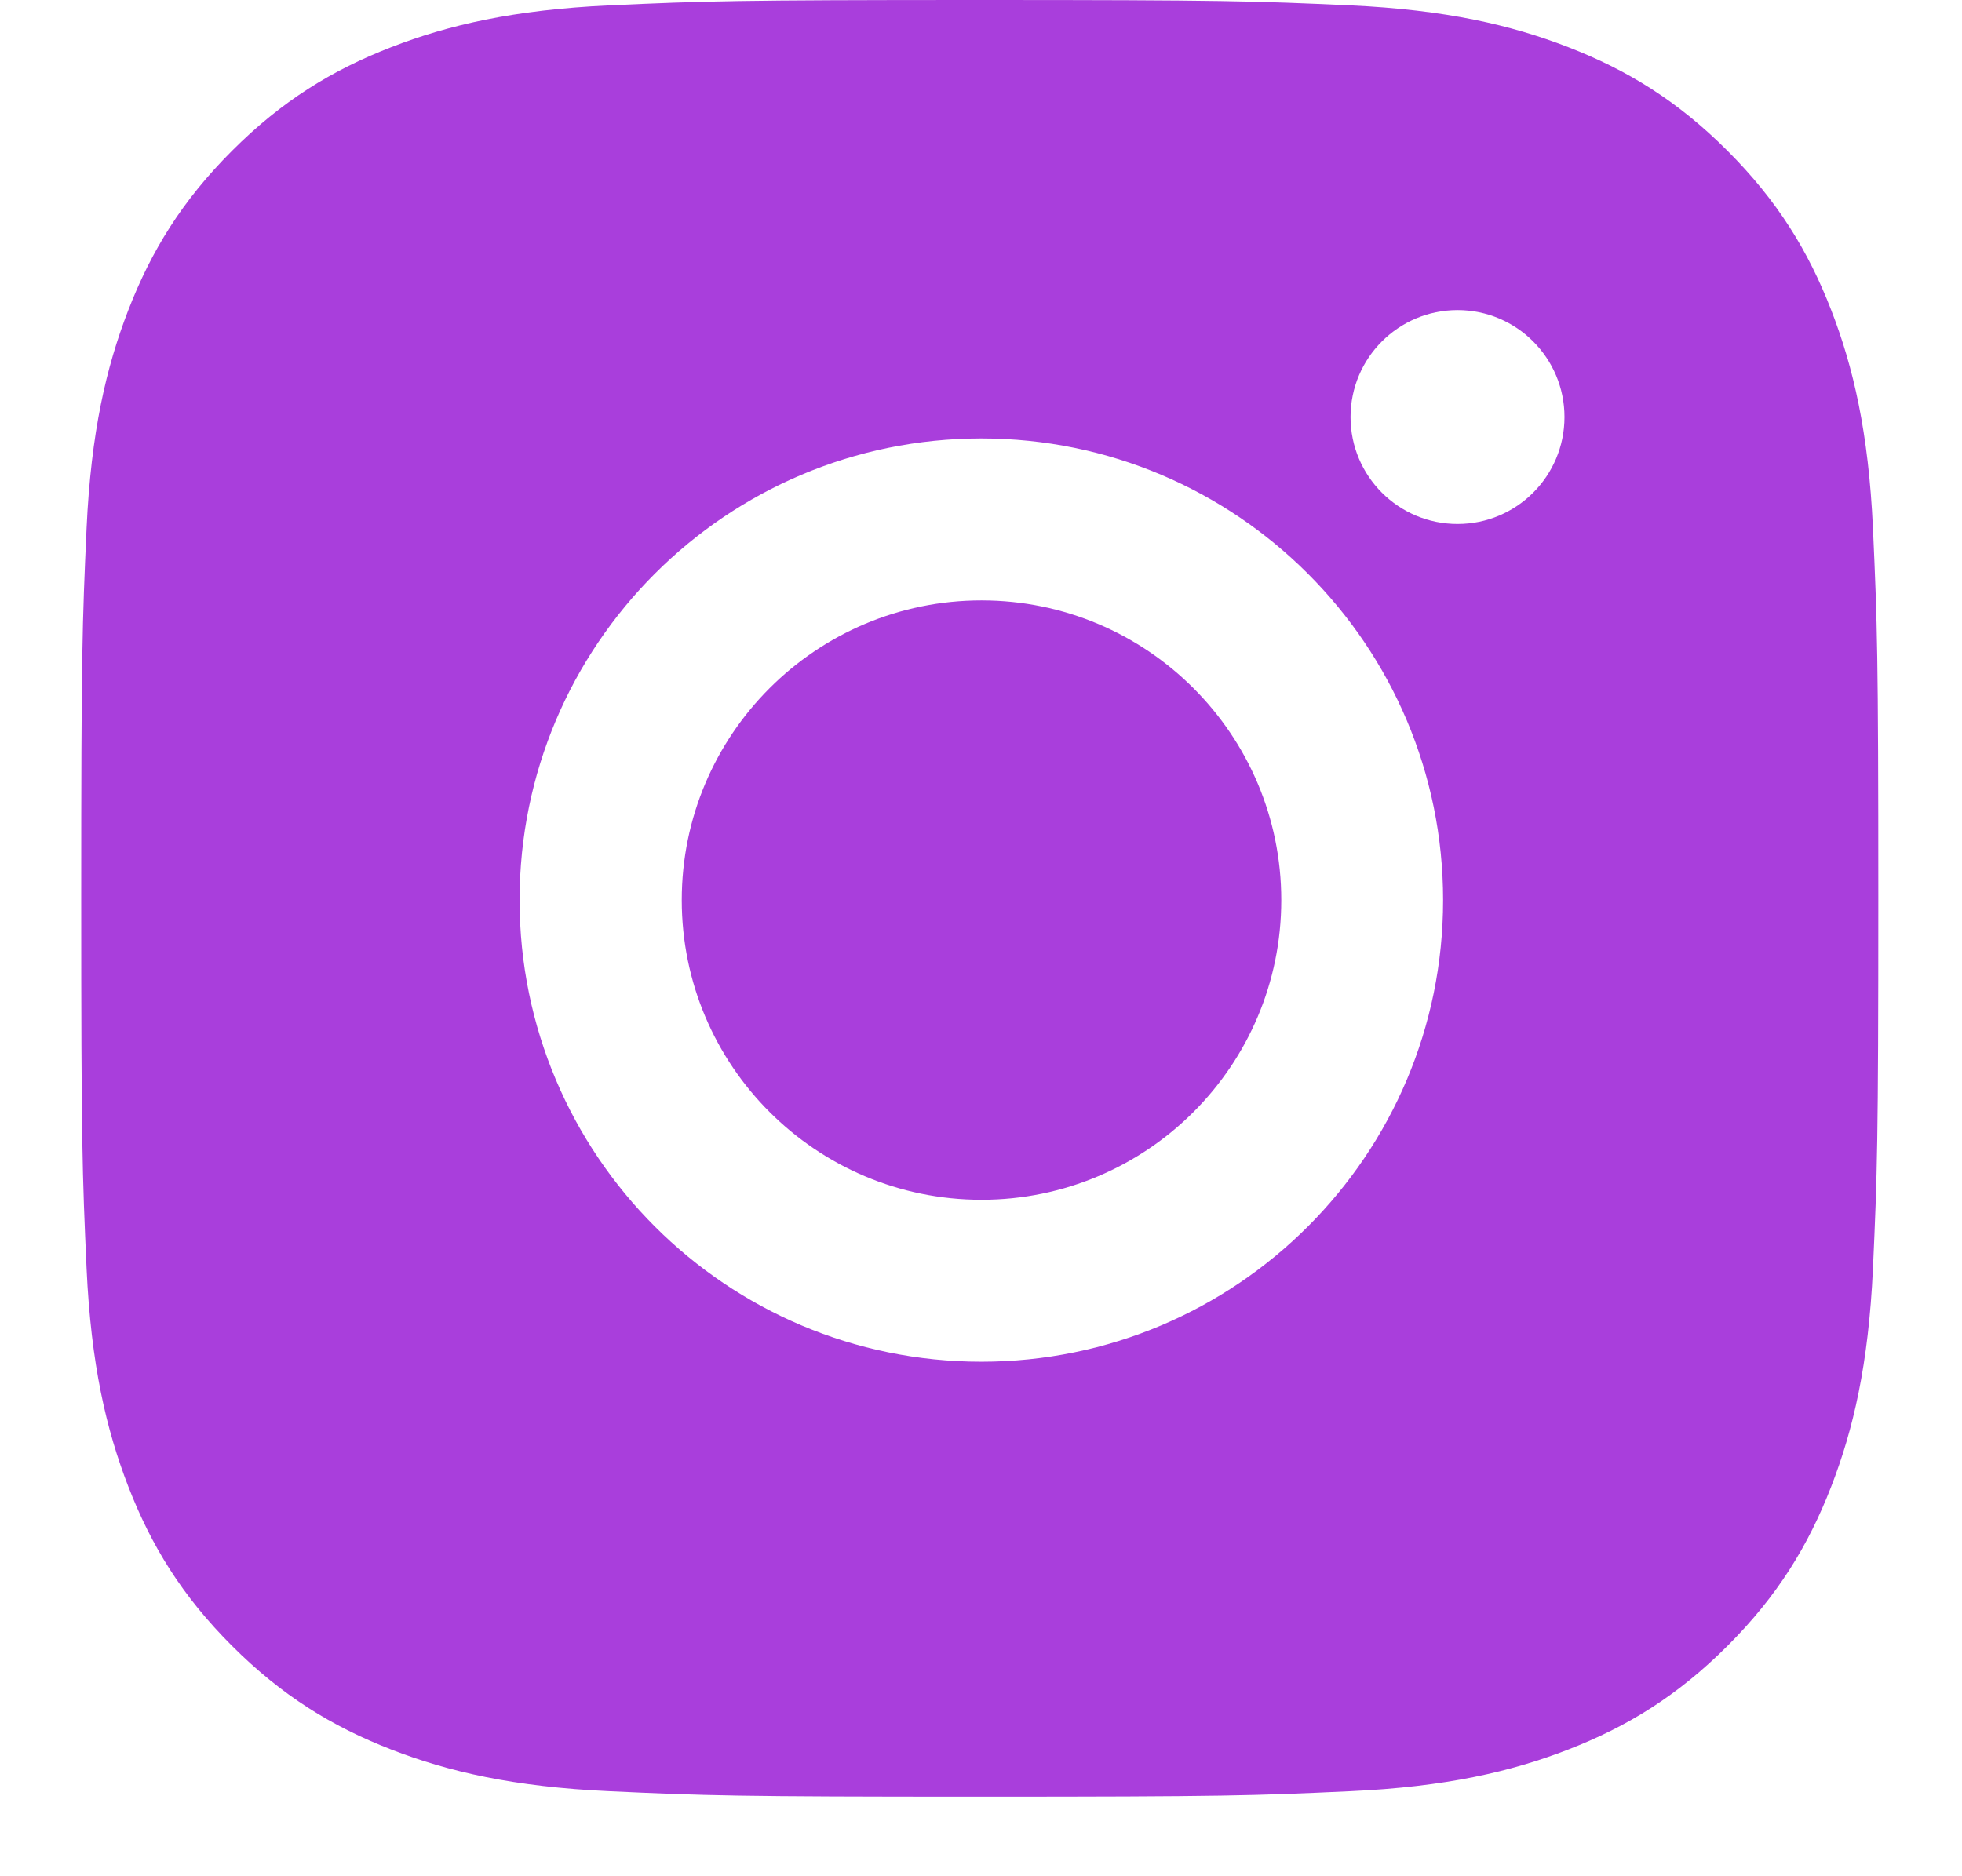 <?xml version="1.0" encoding="UTF-8"?> <svg xmlns="http://www.w3.org/2000/svg" width="23" height="22" viewBox="0 0 23 22" fill="none"> <path fill-rule="evenodd" clip-rule="evenodd" d="M11.486 0C8.625 0 8.266 0.012 7.143 0.063C6.021 0.115 5.256 0.293 4.586 0.553C3.893 0.822 3.306 1.182 2.72 1.768C2.134 2.354 1.774 2.941 1.505 3.634C1.245 4.304 1.067 5.069 1.015 6.191C0.964 7.314 0.952 7.673 0.952 10.533C0.952 13.394 0.964 13.753 1.015 14.876C1.067 15.998 1.245 16.763 1.505 17.433C1.774 18.126 2.134 18.713 2.72 19.299C3.306 19.884 3.893 20.245 4.586 20.514C5.256 20.774 6.021 20.952 7.143 21.003C8.266 21.055 8.625 21.067 11.486 21.067C14.346 21.067 14.705 21.055 15.828 21.003C16.95 20.952 17.715 20.774 18.385 20.514C19.078 20.245 19.665 19.884 20.251 19.299C20.837 18.713 21.197 18.126 21.466 17.433C21.726 16.763 21.904 15.998 21.956 14.876C22.007 13.753 22.019 13.394 22.019 10.533C22.019 7.673 22.007 7.314 21.956 6.191C21.904 5.069 21.726 4.304 21.466 3.634C21.197 2.941 20.837 2.354 20.251 1.768C19.665 1.182 19.078 0.822 18.385 0.553C17.715 0.293 16.95 0.115 15.828 0.063C14.705 0.012 14.346 0 11.486 0ZM11.504 5.141C8.515 5.141 6.091 7.565 6.091 10.554C6.091 13.544 8.515 15.967 11.504 15.967C14.494 15.967 16.917 13.544 16.917 10.554C16.917 7.565 14.494 5.141 11.504 5.141V5.141ZM11.506 14.068C9.566 14.068 7.992 12.495 7.992 10.554C7.992 8.614 9.566 7.04 11.506 7.04C13.447 7.04 15.02 8.614 15.02 10.554C15.02 12.495 13.447 14.068 11.506 14.068V14.068ZM18.34 4.89C18.34 5.583 17.779 6.144 17.086 6.144C16.394 6.144 15.832 5.583 15.832 4.89C15.832 4.198 16.394 3.636 17.086 3.636C17.779 3.636 18.34 4.198 18.34 4.89" fill="#A93EDC"></path> </svg> 